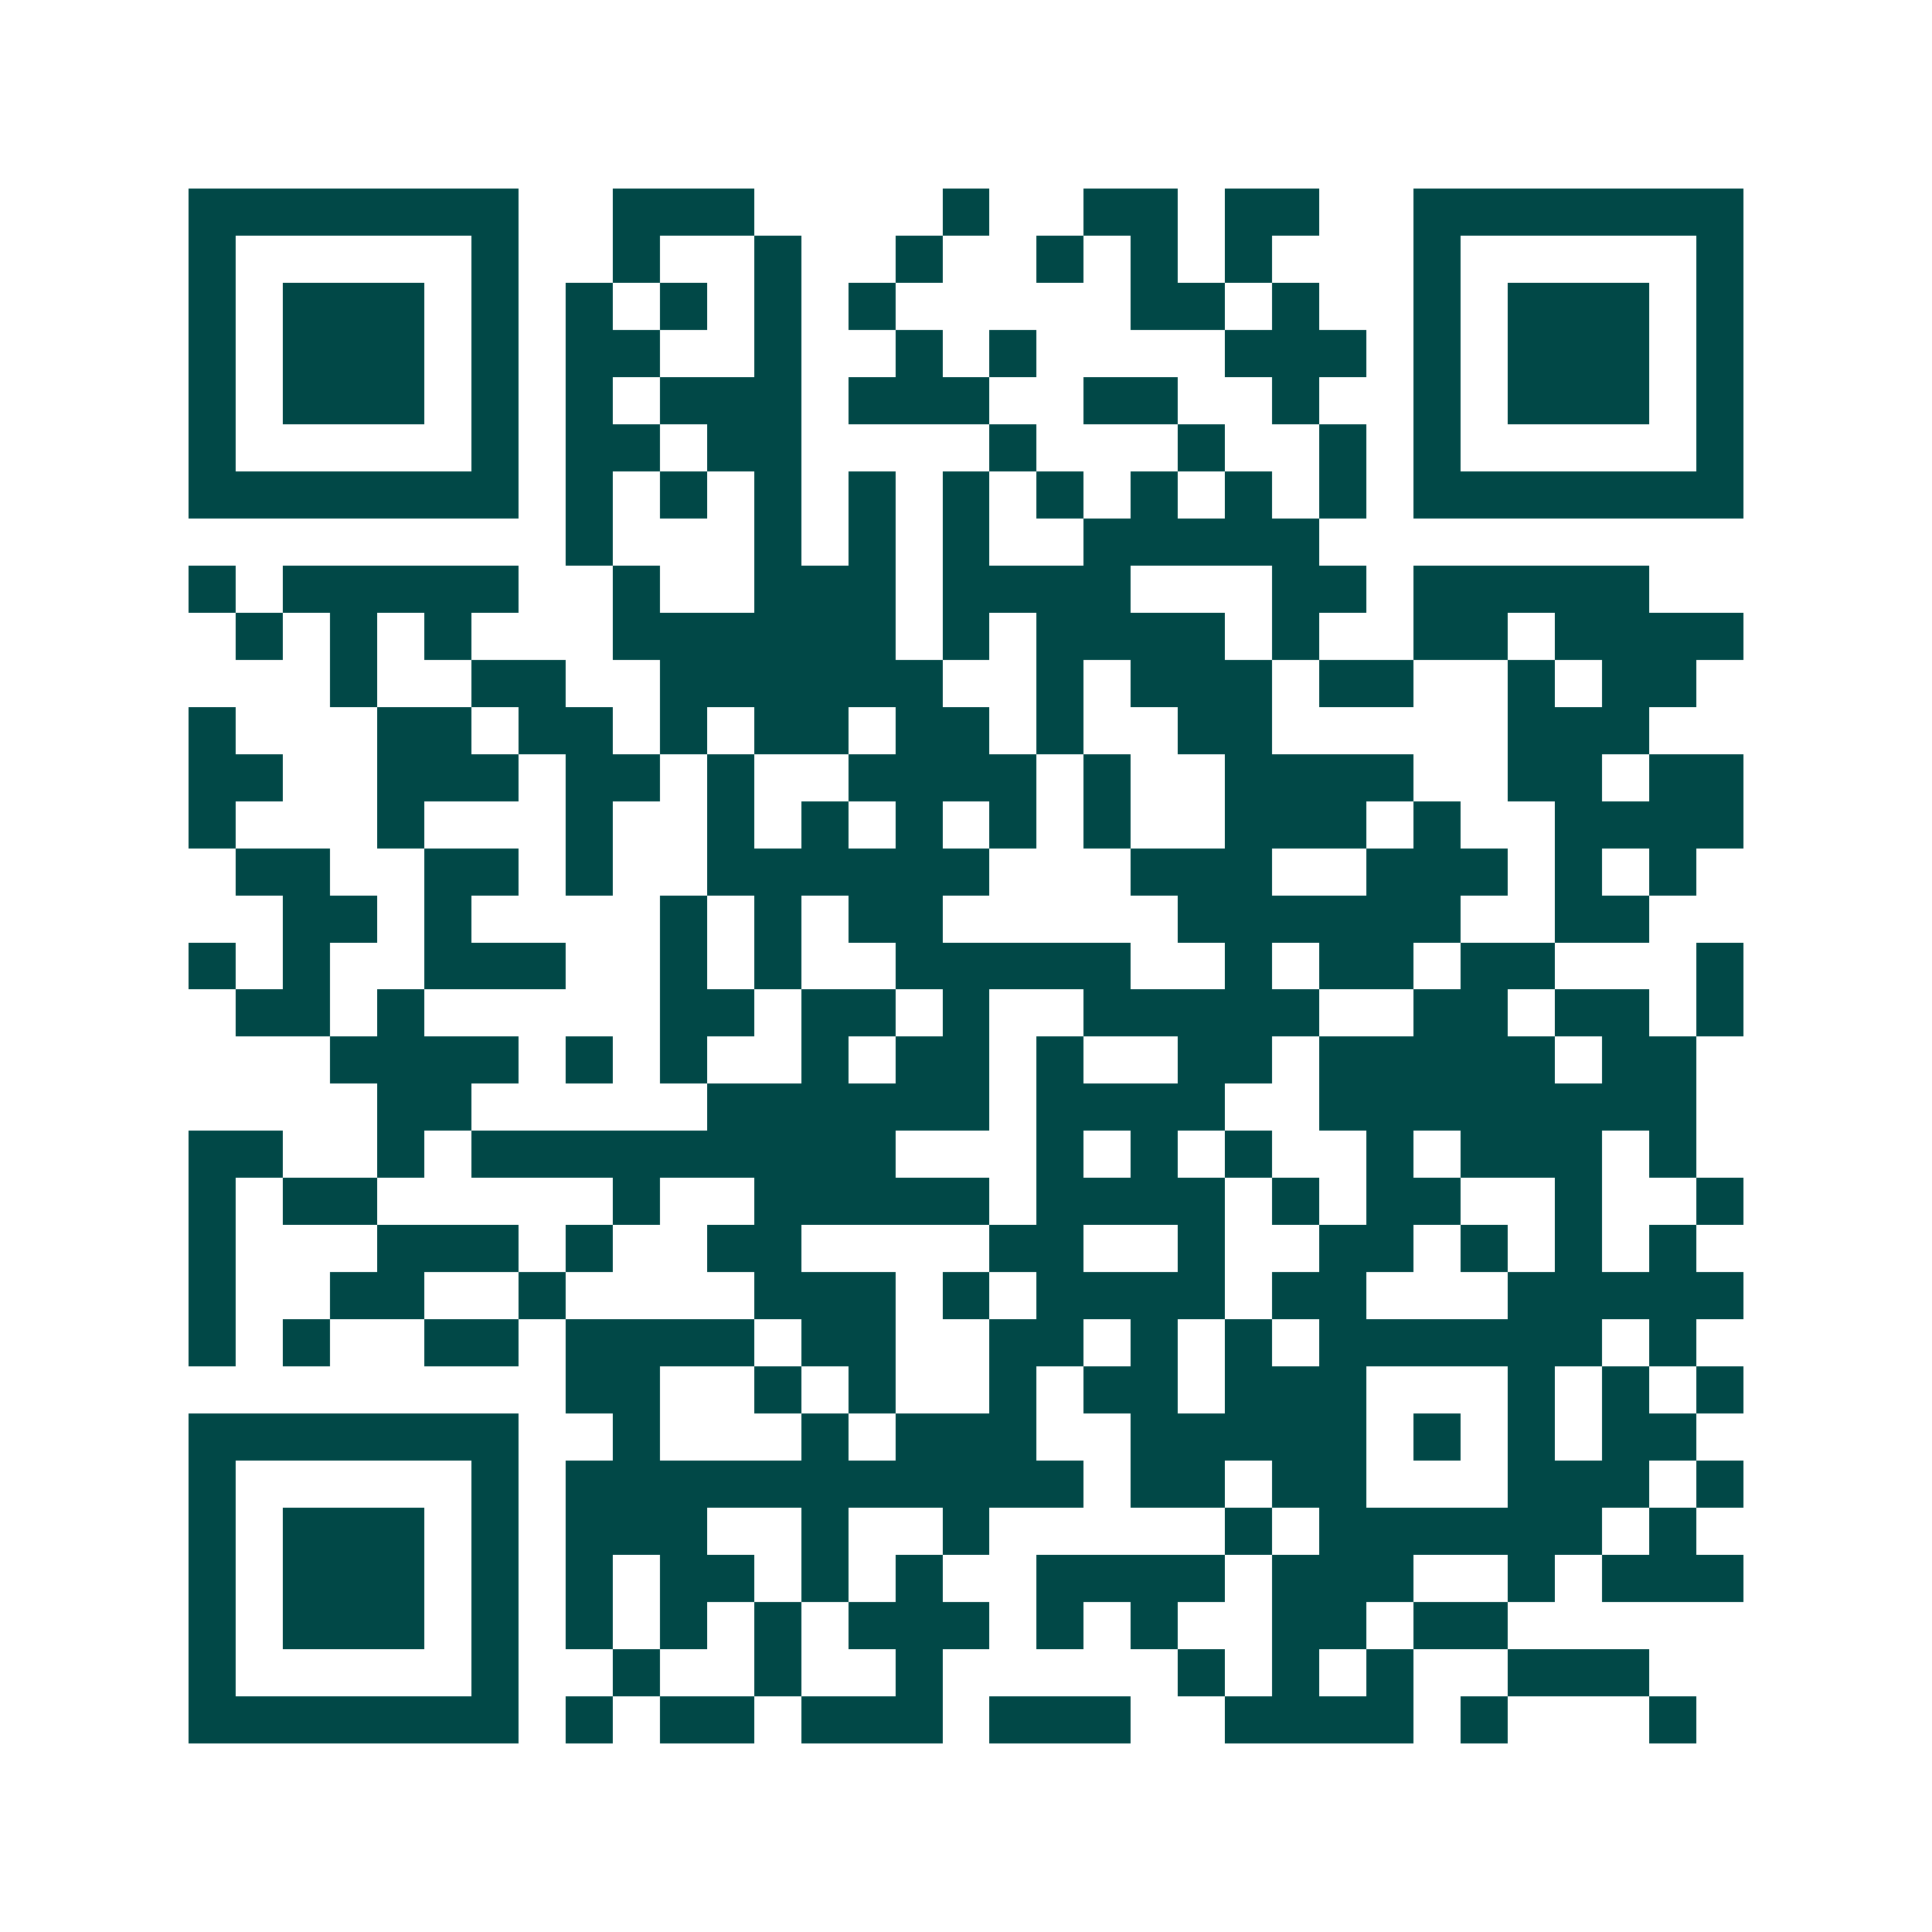 <svg xmlns="http://www.w3.org/2000/svg" width="200" height="200" viewBox="0 0 41 41" shape-rendering="crispEdges"><path fill="#ffffff" d="M0 0h41v41H0z"/><path stroke="#014847" d="M4 4.5h7m2 0h3m4 0h1m2 0h2m1 0h2m2 0h7M4 5.5h1m5 0h1m2 0h1m2 0h1m2 0h1m2 0h1m1 0h1m1 0h1m3 0h1m5 0h1M4 6.5h1m1 0h3m1 0h1m1 0h1m1 0h1m1 0h1m1 0h1m5 0h2m1 0h1m2 0h1m1 0h3m1 0h1M4 7.5h1m1 0h3m1 0h1m1 0h2m2 0h1m2 0h1m1 0h1m4 0h3m1 0h1m1 0h3m1 0h1M4 8.5h1m1 0h3m1 0h1m1 0h1m1 0h3m1 0h3m2 0h2m2 0h1m2 0h1m1 0h3m1 0h1M4 9.5h1m5 0h1m1 0h2m1 0h2m4 0h1m3 0h1m2 0h1m1 0h1m5 0h1M4 10.5h7m1 0h1m1 0h1m1 0h1m1 0h1m1 0h1m1 0h1m1 0h1m1 0h1m1 0h1m1 0h7M12 11.5h1m3 0h1m1 0h1m1 0h1m2 0h5M4 12.5h1m1 0h5m2 0h1m2 0h3m1 0h4m3 0h2m1 0h5M5 13.5h1m1 0h1m1 0h1m3 0h6m1 0h1m1 0h4m1 0h1m2 0h2m1 0h4M7 14.5h1m2 0h2m2 0h6m2 0h1m1 0h3m1 0h2m2 0h1m1 0h2M4 15.5h1m3 0h2m1 0h2m1 0h1m1 0h2m1 0h2m1 0h1m2 0h2m5 0h3M4 16.5h2m2 0h3m1 0h2m1 0h1m2 0h4m1 0h1m2 0h4m2 0h2m1 0h2M4 17.5h1m3 0h1m3 0h1m2 0h1m1 0h1m1 0h1m1 0h1m1 0h1m2 0h3m1 0h1m2 0h4M5 18.5h2m2 0h2m1 0h1m2 0h6m3 0h3m2 0h3m1 0h1m1 0h1M6 19.5h2m1 0h1m4 0h1m1 0h1m1 0h2m5 0h6m2 0h2M4 20.5h1m1 0h1m2 0h3m2 0h1m1 0h1m2 0h5m2 0h1m1 0h2m1 0h2m3 0h1M5 21.5h2m1 0h1m5 0h2m1 0h2m1 0h1m2 0h5m2 0h2m1 0h2m1 0h1M7 22.5h4m1 0h1m1 0h1m2 0h1m1 0h2m1 0h1m2 0h2m1 0h5m1 0h2M8 23.5h2m5 0h6m1 0h4m2 0h8M4 24.5h2m2 0h1m1 0h9m3 0h1m1 0h1m1 0h1m2 0h1m1 0h3m1 0h1M4 25.5h1m1 0h2m5 0h1m2 0h5m1 0h4m1 0h1m1 0h2m2 0h1m2 0h1M4 26.5h1m3 0h3m1 0h1m2 0h2m4 0h2m2 0h1m2 0h2m1 0h1m1 0h1m1 0h1M4 27.5h1m2 0h2m2 0h1m4 0h3m1 0h1m1 0h4m1 0h2m3 0h5M4 28.5h1m1 0h1m2 0h2m1 0h4m1 0h2m2 0h2m1 0h1m1 0h1m1 0h6m1 0h1M12 29.5h2m2 0h1m1 0h1m2 0h1m1 0h2m1 0h3m3 0h1m1 0h1m1 0h1M4 30.5h7m2 0h1m3 0h1m1 0h3m2 0h5m1 0h1m1 0h1m1 0h2M4 31.5h1m5 0h1m1 0h11m1 0h2m1 0h2m3 0h3m1 0h1M4 32.5h1m1 0h3m1 0h1m1 0h3m2 0h1m2 0h1m5 0h1m1 0h6m1 0h1M4 33.5h1m1 0h3m1 0h1m1 0h1m1 0h2m1 0h1m1 0h1m2 0h4m1 0h3m2 0h1m1 0h3M4 34.5h1m1 0h3m1 0h1m1 0h1m1 0h1m1 0h1m1 0h3m1 0h1m1 0h1m2 0h2m1 0h2M4 35.5h1m5 0h1m2 0h1m2 0h1m2 0h1m5 0h1m1 0h1m1 0h1m2 0h3M4 36.5h7m1 0h1m1 0h2m1 0h3m1 0h3m2 0h4m1 0h1m3 0h1"/></svg>
